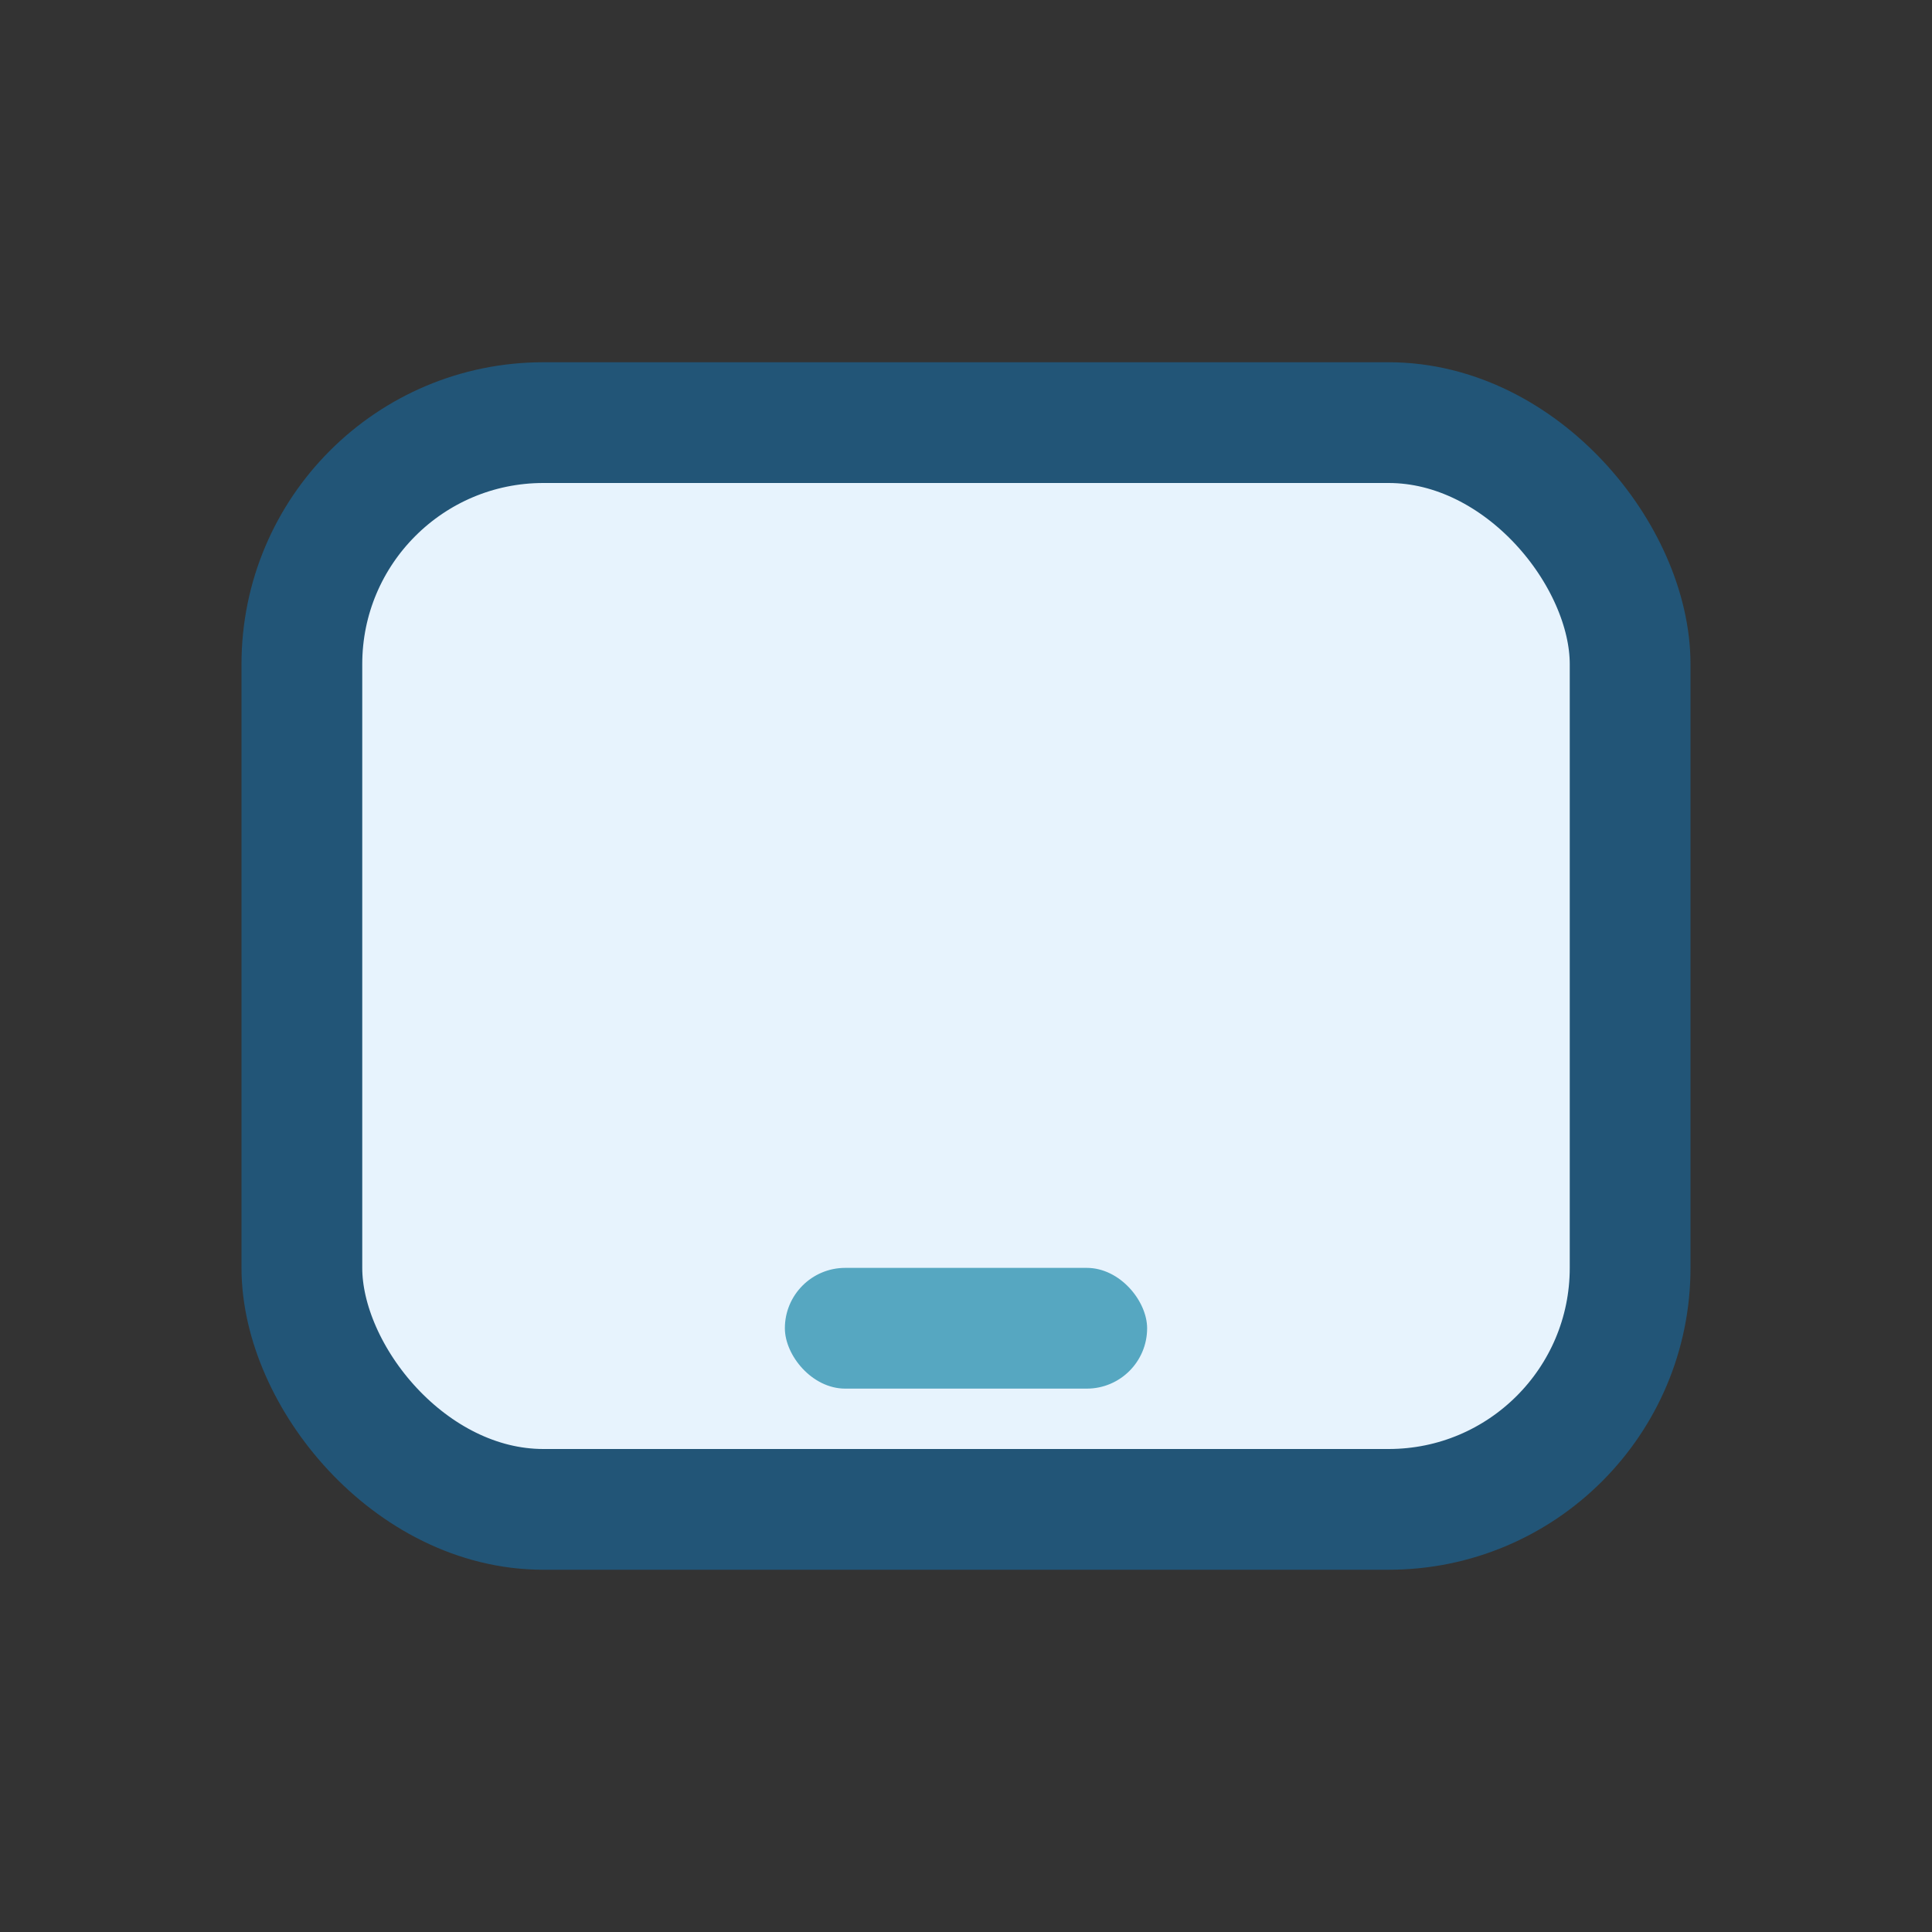 <?xml version="1.0" encoding="UTF-8"?>
<svg xmlns="http://www.w3.org/2000/svg" width="32" height="32" viewBox="0 0 32 32"><rect x="0" y="0" width="32" height="32" fill="#333333" stroke="none"/><rect x="5" y="7" width="22" height="18" rx="4" fill="#E7F3FD" stroke="#225577" stroke-width="2"/><rect x="13" y="21" width="6" height="2" rx="1" fill="#56A7C1"/></svg>